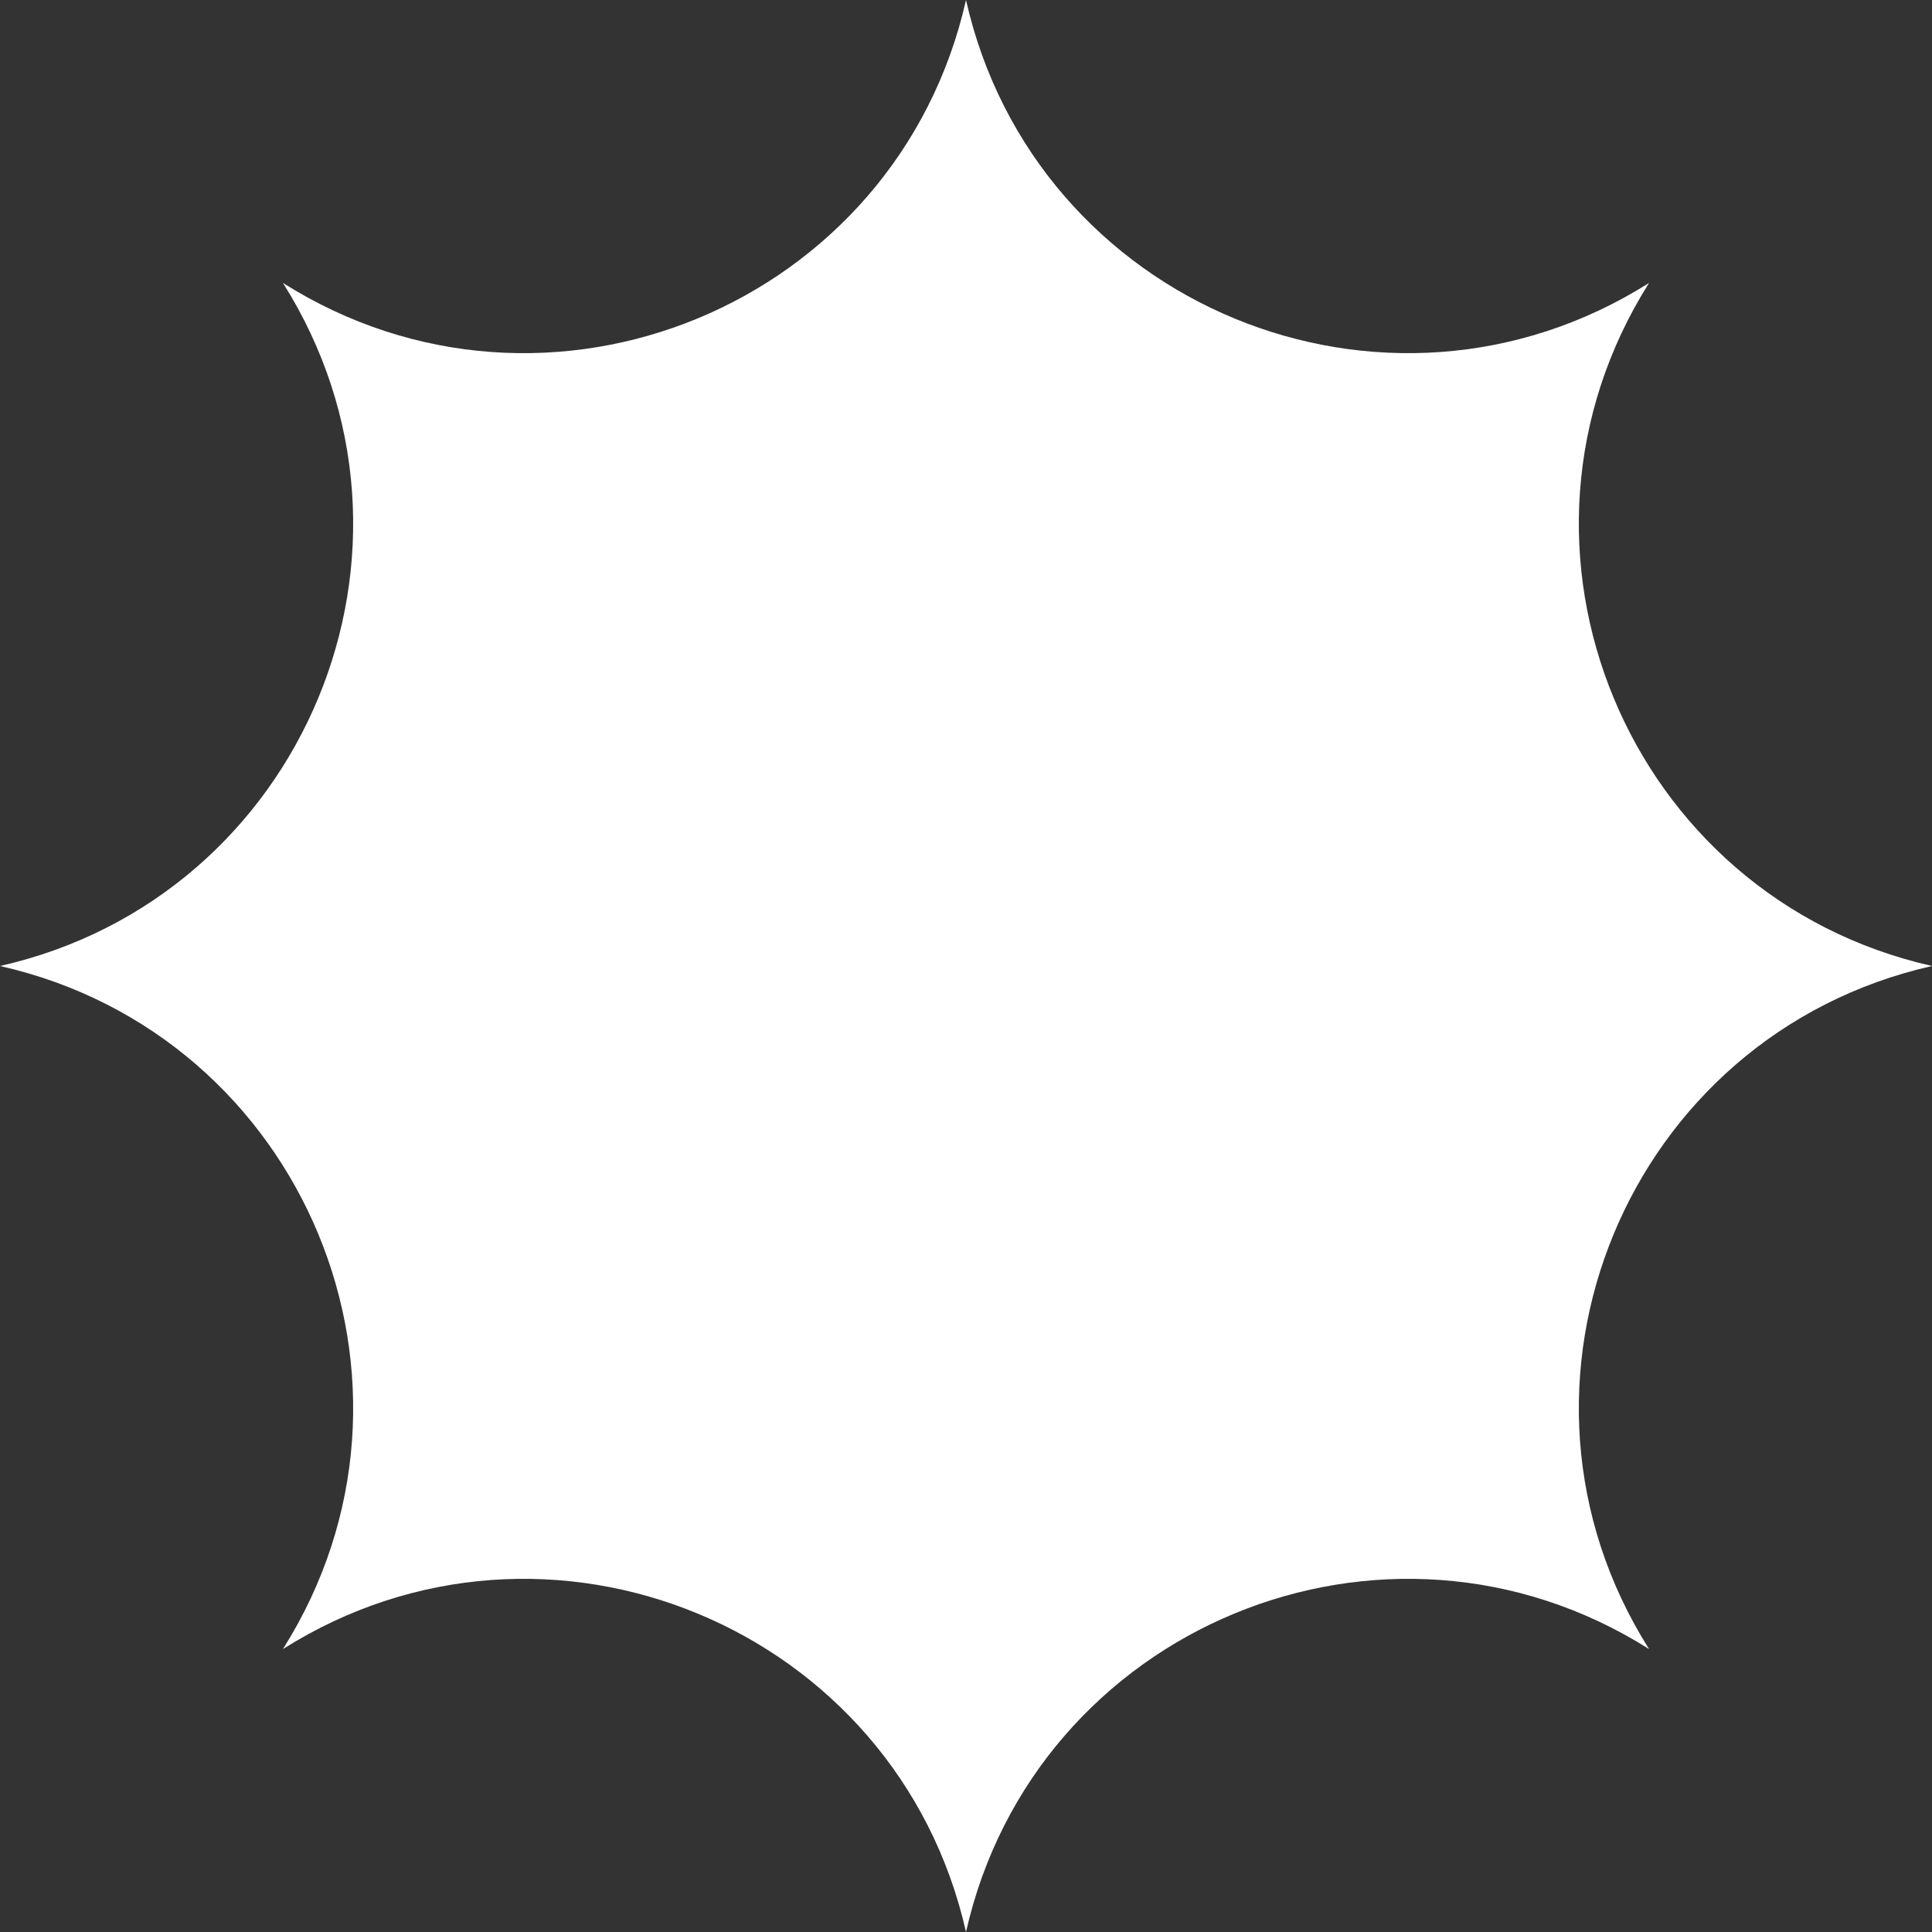 <?xml version="1.0" encoding="UTF-8"?> <svg xmlns="http://www.w3.org/2000/svg" width="200" height="200" viewBox="0 0 200 200" fill="none"><rect x="0" y="0" width="200" height="200" fill="#333333" stroke="none"/><path d="M100 0C107.13 31.563 143.35 46.567 170.711 29.289C153.433 56.65 168.437 92.87 200 100C168.437 107.13 153.433 143.35 170.711 170.711C143.35 153.433 107.13 168.437 100 200C92.87 168.437 56.65 153.433 29.289 170.711C46.567 143.35 31.563 107.13 0 100C31.563 92.87 46.567 56.65 29.289 29.289C56.65 46.567 92.87 31.563 100 0Z" fill="white"></path></svg> 